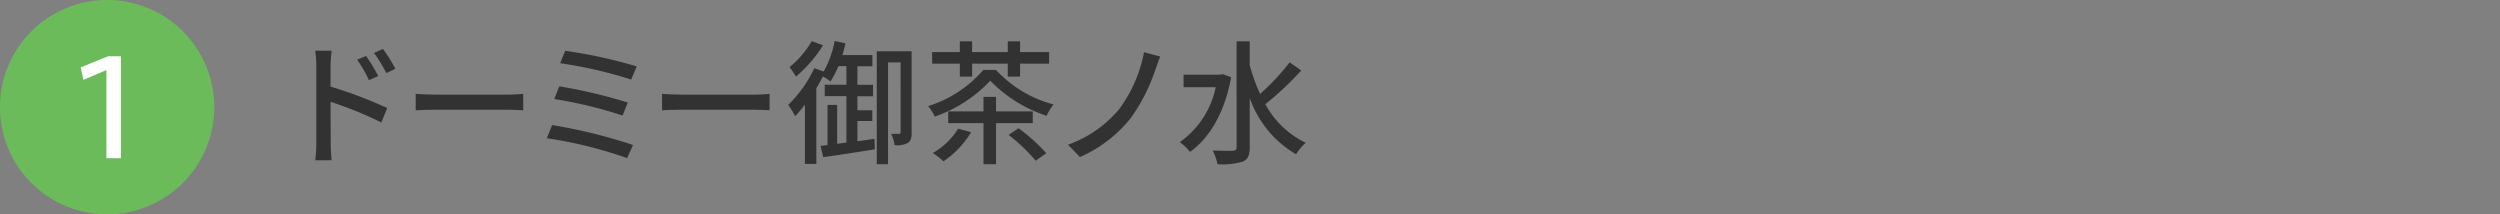 <svg xmlns="http://www.w3.org/2000/svg" width="280" height="24" viewBox="0 0 280 24">
  <rect x="0" y="0" width="280" height="24" fill="#808080" stroke="none"/>
  <g id="access01_ttl" transform="translate(-940 -1731)">
    <rect id="長方形_25" data-name="長方形 25" width="280" height="24" transform="translate(940 1731)" fill="none"/>
    <g id="_1" data-name="1" transform="translate(940 1731)">
      <g id="グループ_101" data-name="グループ 101">
        <path id="パス_415" data-name="パス 415" d="M37.03,9.7a49.7,49.7,0,0,1,6.34,2.4l-.66,1.62a41.945,41.945,0,0,0-5.69-2.32l.02,4.63c0,.46.04,1.36.1,1.92H35.31a17.059,17.059,0,0,0,.12-1.92V7.36a12.113,12.113,0,0,0-.13-1.68h1.84c-.04.5-.12,1.14-.12,1.68V9.7Zm4.29-.72A13.818,13.818,0,0,0,40,6.69l1-.43a19.889,19.889,0,0,1,1.36,2.26l-1.05.46Zm1.95-.79a15.512,15.512,0,0,0-1.38-2.25l1-.46A17.129,17.129,0,0,1,44.28,7.7l-1.02.49Z" fill="#323232"/>
        <path id="パス_416" data-name="パス 416" d="M46.55,10.51c.48.04,1.41.09,2.22.09h8.15c.73,0,1.32-.06,1.68-.09v1.84c-.33-.01-1-.06-1.66-.06H48.78c-.84,0-1.72.03-2.22.06V10.51Z" fill="#323232"/>
        <path id="パス_417" data-name="パス 417" d="M70.9,16.24l-.66,1.47a48.166,48.166,0,0,0-9-2.23l.6-1.47a58,58,0,0,1,9.06,2.23Zm-.59-4.75-.58,1.45a48.978,48.978,0,0,0-7.65-1.85l.56-1.42a56.607,56.607,0,0,1,7.68,1.82Zm1-4.05-.62,1.47a49.406,49.406,0,0,0-7.95-1.83l.56-1.39a54.008,54.008,0,0,1,8.01,1.75Z" fill="#323232"/>
        <path id="パス_418" data-name="パス 418" d="M74.14,10.51c.48.04,1.41.09,2.22.09h8.15c.73,0,1.32-.06,1.68-.09v1.84c-.33-.01-1-.06-1.66-.06H76.37c-.84,0-1.72.03-2.22.06V10.51Z" fill="#323232"/>
        <path id="パス_419" data-name="パス 419" d="M97.94,15.55l.04,1.17c-2.04.33-4.2.67-5.78.88l-.3-1.26.78-.09v-4.5h1.08v4.36l1.04-.14v-5.2H92.37V9.49H94.8V7.41h-.9a10.868,10.868,0,0,1-.88,1.71,6.15,6.15,0,0,0-.86-.55c-.22.43-.46.87-.73,1.3v8.49H90.15V11.72a16.7,16.7,0,0,1-1.09,1.29,10.77,10.77,0,0,0-.78-1.26A14.1,14.1,0,0,0,91.2,7.64l1.05.37a11.065,11.065,0,0,0,1.23-3.42l1.21.26c-.09.43-.21.88-.34,1.32h3.36V7.42H96.03V9.5h1.75v1.28H96.03v1.57H97.7v1.2H96.03v2.27l1.91-.27ZM92.18,5.07a15.13,15.13,0,0,1-3.03,3.51,9.86,9.86,0,0,0-.72-1.06,11.047,11.047,0,0,0,2.49-2.91Zm9.93,9.75c0,.55-.08.96-.42,1.18a2.415,2.415,0,0,1-1.5.25,4.33,4.33,0,0,0-.38-1.26h.88c.12,0,.18-.04.18-.21V6.99H99.46v11.4H98.2V5.74h3.9v9.08Z" fill="#323232"/>
        <path id="パス_420" data-name="パス 420" d="M111.55,7.83A13.5,13.5,0,0,0,118,11.7a6.844,6.844,0,0,0-.79,1.27,15.653,15.653,0,0,1-6.3-3.93,15.5,15.5,0,0,1-6.22,4.02,5.15,5.15,0,0,0-.74-1.18,13.339,13.339,0,0,0,6.18-4.05h1.42Zm-4.05-.7h-3.1V5.83h3.1V4.63h1.38v1.2h3.99V4.63h1.38v1.2h3.25v1.3h-3.25V8.58h-1.38V7.13h-3.99V8.58H107.5Zm1.26,7.69a10.571,10.571,0,0,1-3.09,3.25,7.984,7.984,0,0,0-1.2-.93,7.92,7.92,0,0,0,2.84-2.73l1.46.4Zm2.8-1.03v4.6h-1.41v-4.6H106.2V12.48h3.95V10.85h1.41v1.63h4.11v1.31h-4.11Zm2.52.57a20.76,20.76,0,0,1,3.11,2.8l-1.2.84a18.869,18.869,0,0,0-3.03-2.89l1.12-.75Z" fill="#323232"/>
        <path id="パス_421" data-name="パス 421" d="M129.4,7.8a20.088,20.088,0,0,1-2.79,5.47,15.064,15.064,0,0,1-5.65,4.32l-1.35-1.38a13.226,13.226,0,0,0,5.7-3.94,15.443,15.443,0,0,0,2.82-6.42l1.83.48c-.22.46-.4,1.05-.55,1.47Z" fill="#323232"/>
        <path id="パス_422" data-name="パス 422" d="M137.89,8.64c-.72,3.99-2.45,6.85-4.61,8.37a5.619,5.619,0,0,0-1.14-1.09,10.016,10.016,0,0,0,4.02-6.15h-3.6V8.36h4.11l.27-.06.95.35Zm7.83-.73a34.063,34.063,0,0,1-4,3.76,10.073,10.073,0,0,0,4.52,4.32,5.921,5.921,0,0,0-1.08,1.29,11.791,11.791,0,0,1-5.19-6.31V16.5c0,.91-.22,1.35-.76,1.6a8.237,8.237,0,0,1-2.85.29,6.443,6.443,0,0,0-.54-1.54c1.02.05,1.98.05,2.26.03.3,0,.42-.11.42-.38V4.63h1.47V7.3a20.18,20.18,0,0,0,1.16,3.22,25.394,25.394,0,0,0,3.31-3.54l1.29.91Z" fill="#323232"/>
      </g>
      <g id="グループ_102" data-name="グループ 102">
        <path id="パス_423" data-name="パス 423" d="M0,12A12,12,0,1,1,12,24,11.984,11.984,0,0,1,0,12Z" fill="#6cbb5a"/>
        <path id="パス_424" data-name="パス 424" d="M13.54,6.3V17.72H11.92V7.86h-.04L9.35,8.94,9.03,7.55,12.11,6.3h1.42Z" fill="#fff"/>
      </g>
    </g>
  </g>
</svg>
